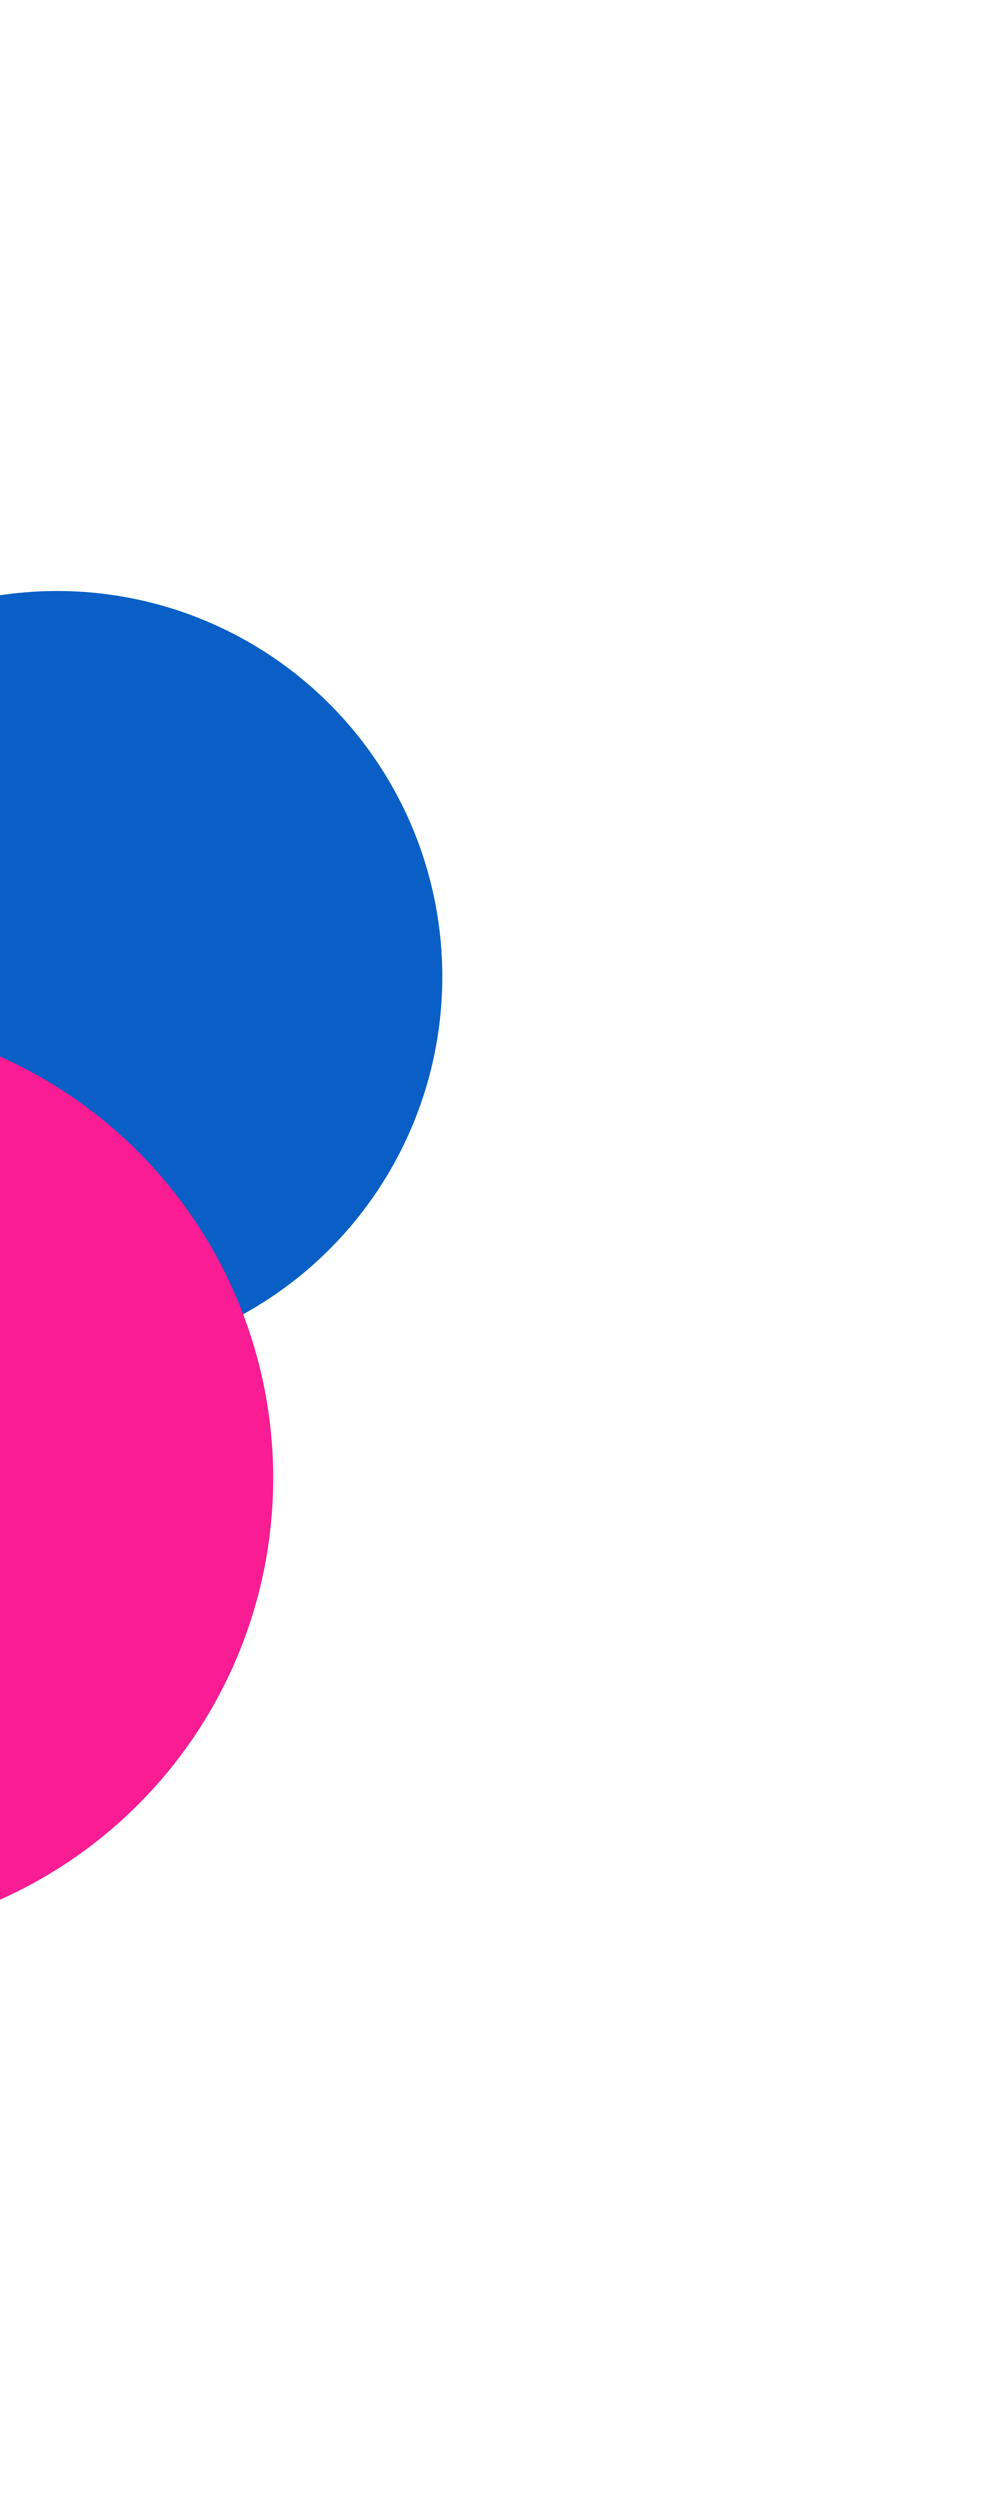 <svg width="430" height="1073" viewBox="0 0 430 1073" fill="none" xmlns="http://www.w3.org/2000/svg">
<g filter="url(#filter0_f_49_1231)">
<circle cx="165.503" cy="165.503" r="165.503" transform="matrix(4.37114e-08 1 1 -4.37114e-08 -141.005 253.643)" fill="#095FC5"/>
<ellipse cx="198.148" cy="198.141" rx="198.148" ry="198.141" transform="matrix(4.37114e-08 1 1 -4.37114e-08 -278.924 436.222)" fill="#F91C93"/>
</g>
<defs>
<filter id="filter0_f_49_1231" x="-536" y="-10" width="966" height="1082.52" filterUnits="userSpaceOnUse" color-interpolation-filters="sRGB">
<feFlood flood-opacity="0" result="BackgroundImageFix"/>
<feBlend mode="normal" in="SourceGraphic" in2="BackgroundImageFix" result="shape"/>
<feGaussianBlur stdDeviation="120" result="effect1_foregroundBlur_49_1231"/>
</filter>
</defs>
</svg>
